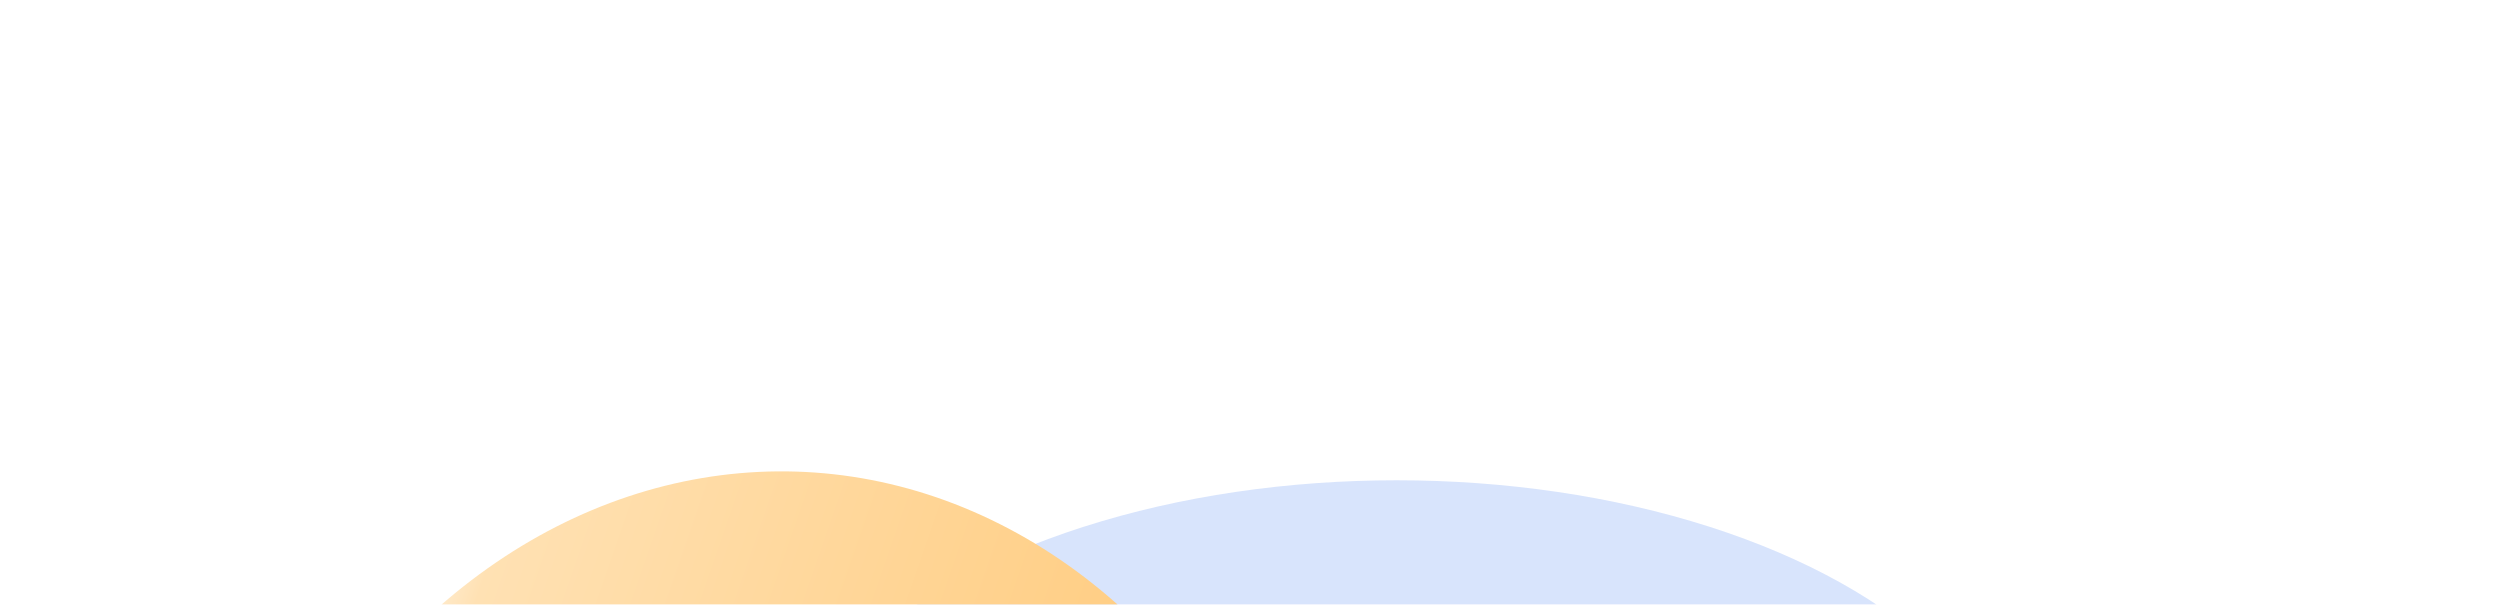 <svg width="583" height="141" viewBox="0 0 583 141" fill="none" xmlns="http://www.w3.org/2000/svg">
<g filter="url(#filter0_f_14129_11112)">
<ellipse cx="146" cy="81" rx="146" ry="81" transform="matrix(-1 1.05563e-07 7.23996e-08 1 471.684 112)" fill="#D8E4FC"/>
</g>
<g filter="url(#filter1_f_14129_11112)">
<ellipse cx="162.999" cy="139.49" rx="162.999" ry="139.49" transform="matrix(-0.327 0.945 0.893 0.45 108.617 59.453)" fill="url(#paint0_linear_14129_11112)"/>
</g>
<defs>
<filter id="filter0_f_14129_11112" x="68.442" y="0.759" width="514.483" height="384.483" filterUnits="userSpaceOnUse" color-interpolation-filters="sRGB">
<feFlood flood-opacity="0" result="BackgroundImageFix"/>
<feBlend mode="normal" in="SourceGraphic" in2="BackgroundImageFix" result="shape"/>
<feGaussianBlur stdDeviation="55.621" result="effect1_foregroundBlur_14129_11112"/>
</filter>
<filter id="filter1_f_14129_11112" x="0.521" y="66.1" width="358.641" height="420.457" filterUnits="userSpaceOnUse" color-interpolation-filters="sRGB">
<feFlood flood-opacity="0" result="BackgroundImageFix"/>
<feBlend mode="normal" in="SourceGraphic" in2="BackgroundImageFix" result="shape"/>
<feGaussianBlur stdDeviation="21.911" result="effect1_foregroundBlur_14129_11112"/>
</filter>
<linearGradient id="paint0_linear_14129_11112" x1="162.999" y1="0" x2="162.999" y2="278.979" gradientUnits="userSpaceOnUse">
<stop stop-color="white"/>
<stop offset="0.104" stop-color="#FFE1B3"/>
<stop offset="0.789" stop-color="#FFC876"/>
<stop offset="1" stop-color="#FFFDD9"/>
</linearGradient>
</defs>
</svg>
